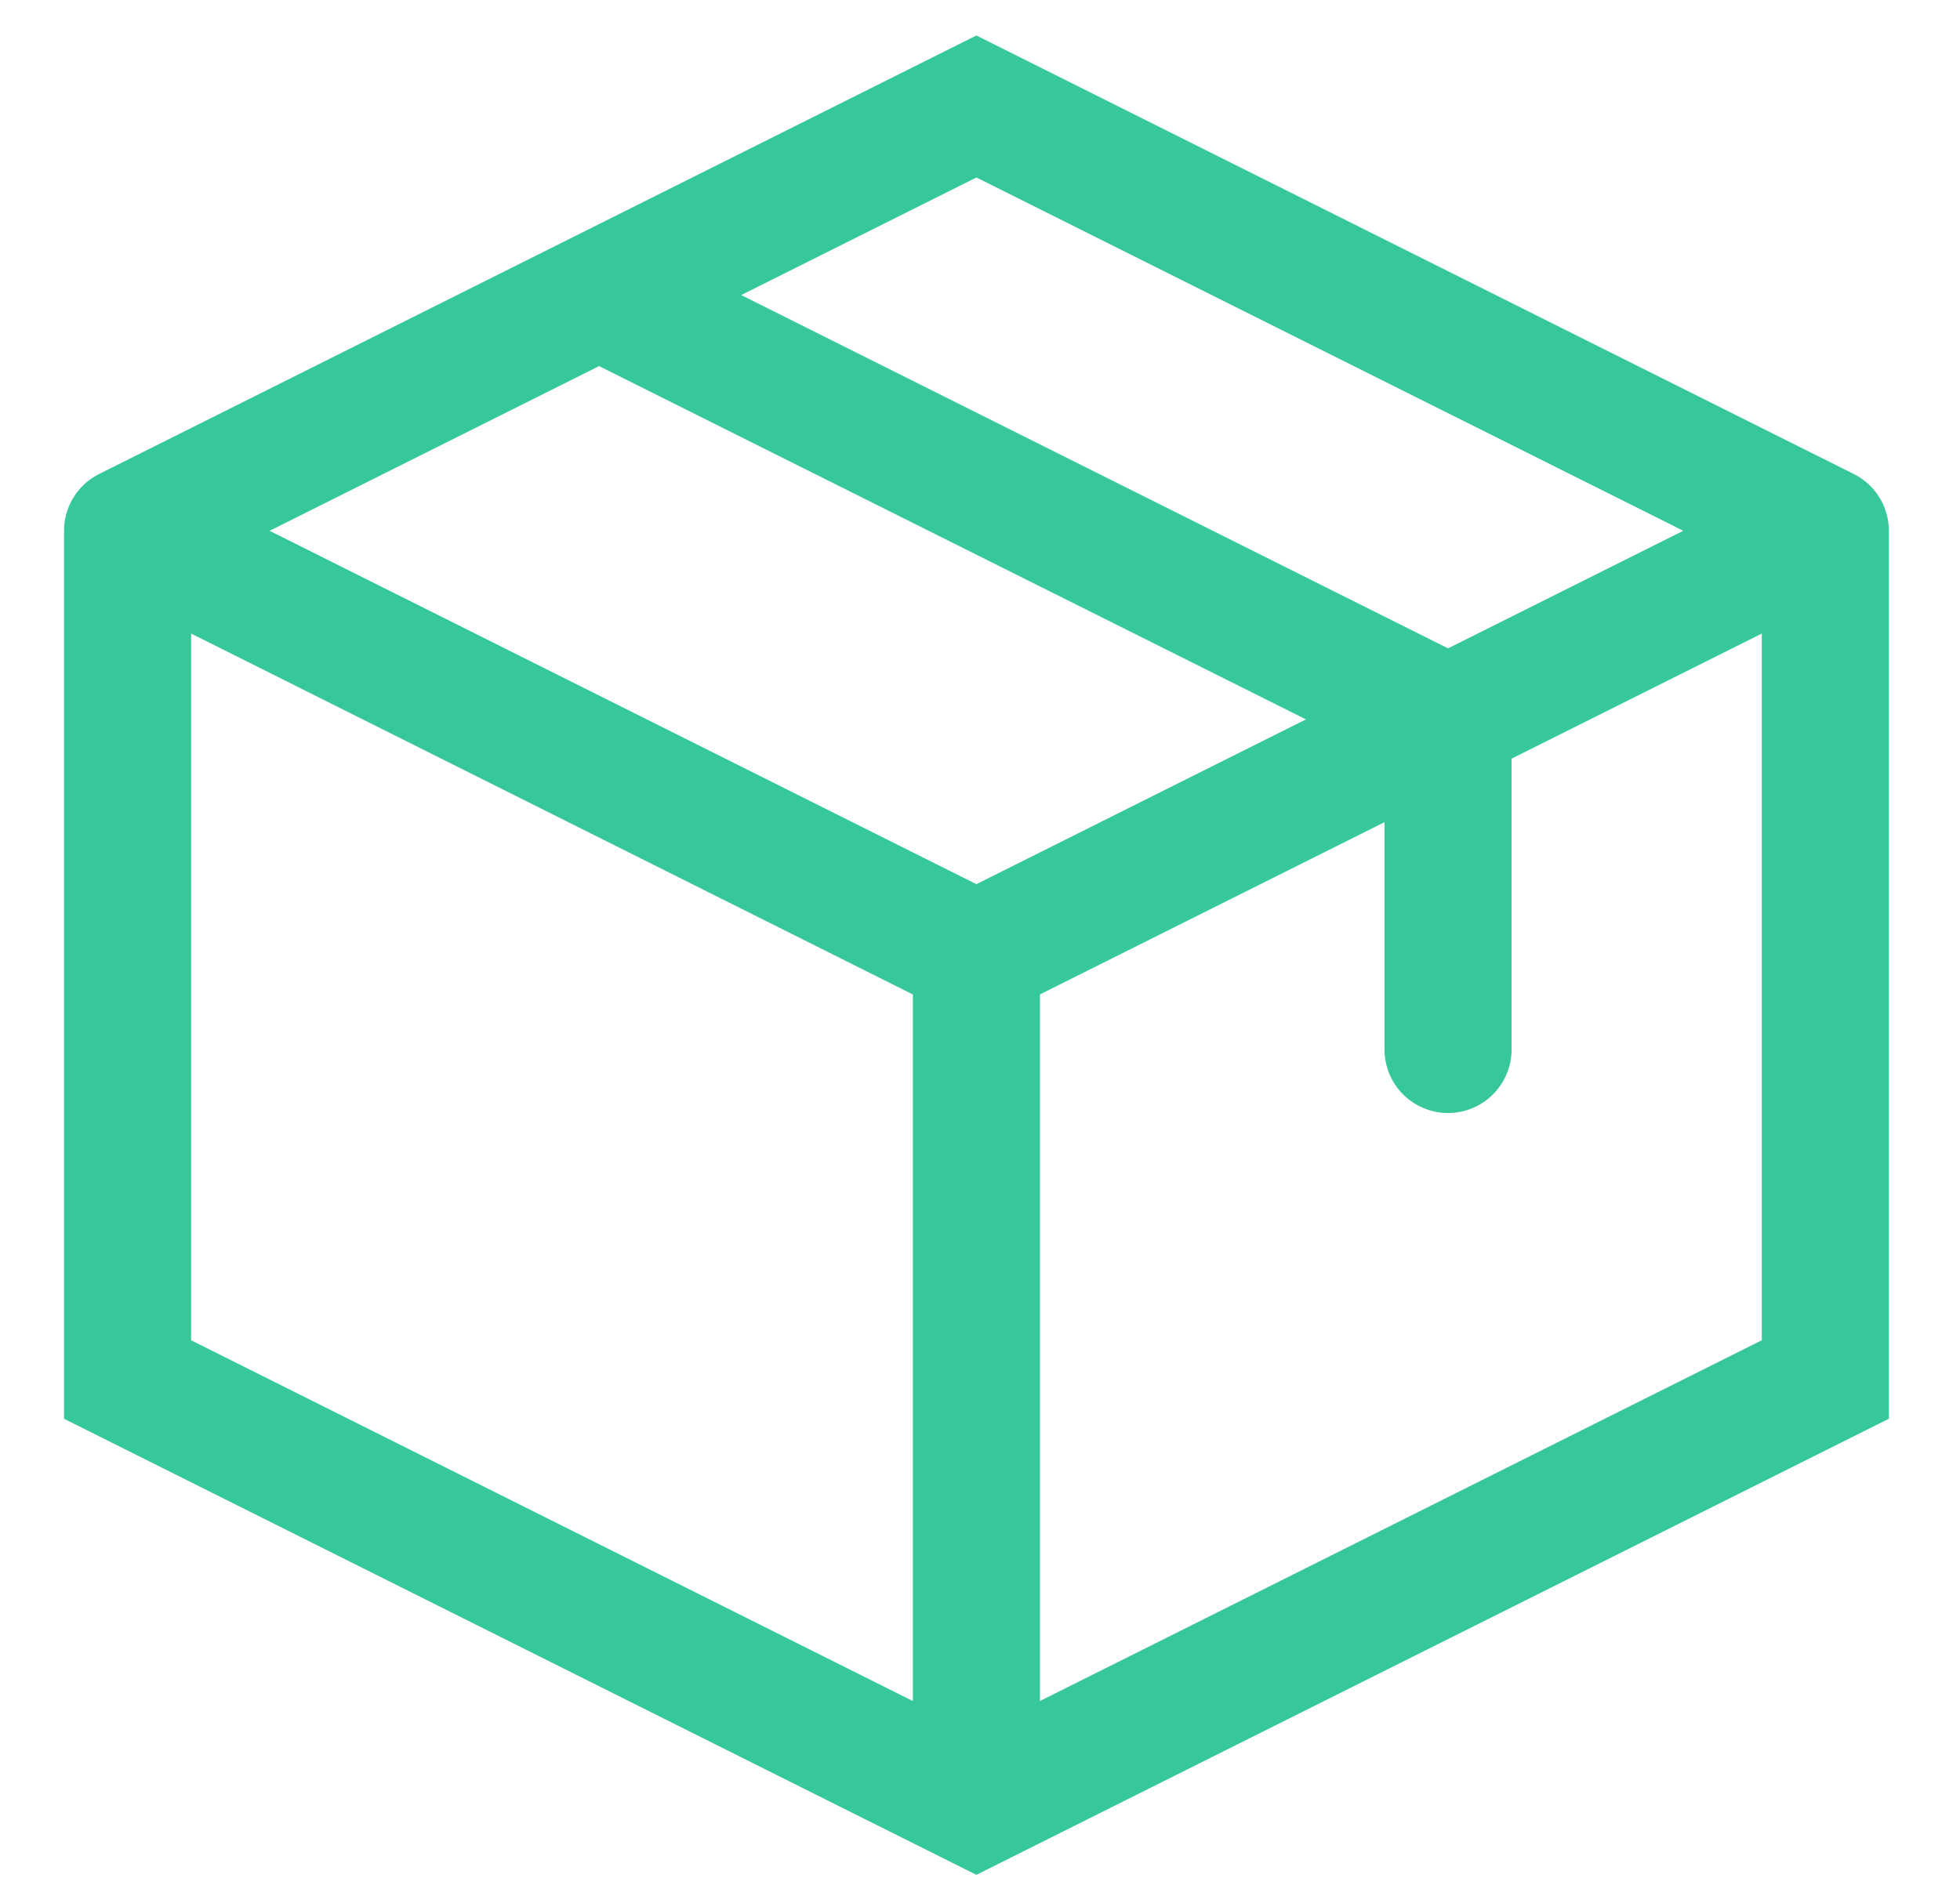 <svg width="24" height="23" viewBox="0 0 24 23" fill="none" xmlns="http://www.w3.org/2000/svg">
<path d="M22.351 6.501L11.956 1.304L1.562 6.501M22.351 6.501V16.896L11.956 22.093L1.562 16.896V6.501M22.351 6.501L11.956 11.699M1.562 6.501L11.956 11.699M11.956 11.699V21.516M17.731 12.854V8.811L7.336 3.614" stroke="#36C89A" stroke-width="1.556" stroke-linecap="round"/>
</svg>
